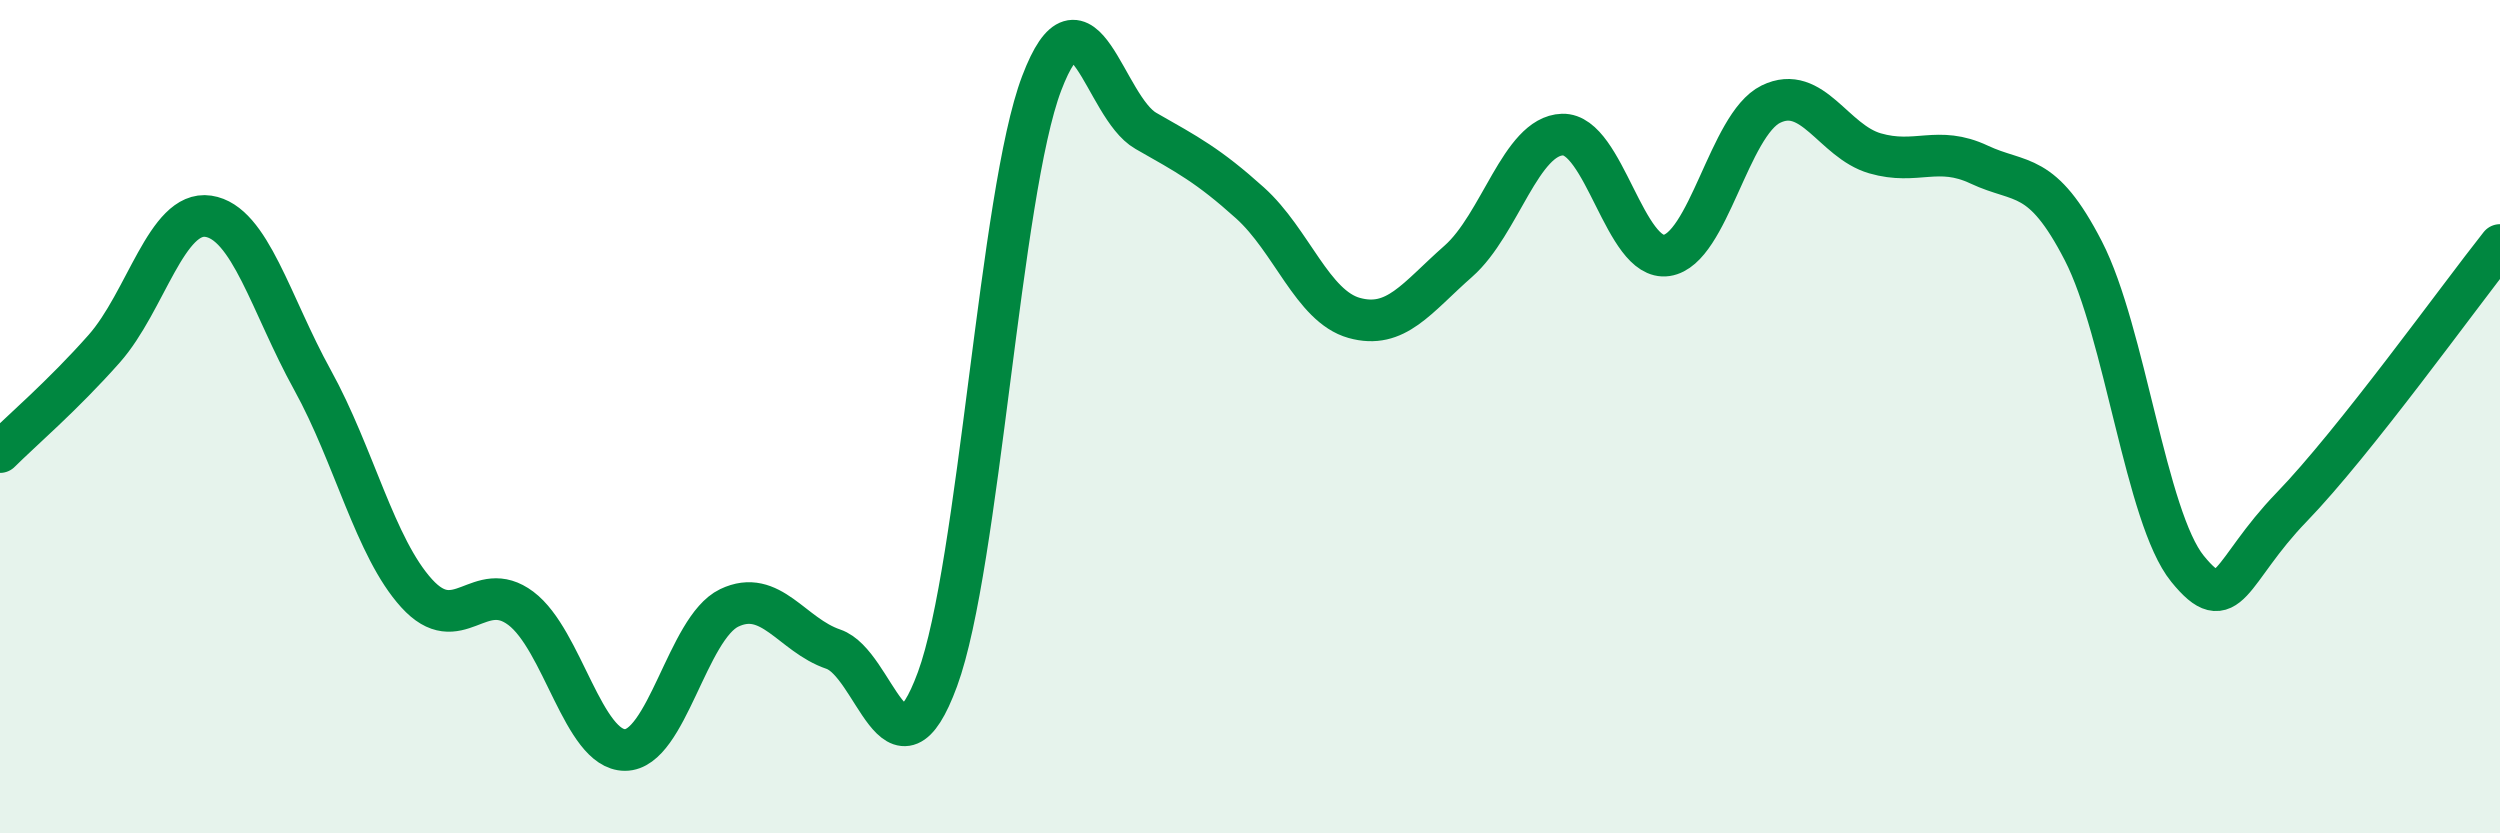 
    <svg width="60" height="20" viewBox="0 0 60 20" xmlns="http://www.w3.org/2000/svg">
      <path
        d="M 0,10.85 C 0.5,10.35 1.5,9.5 2.5,8.37 C 3.5,7.24 4,5.04 5,5.19 C 6,5.34 6.5,7.31 7.5,9.12 C 8.5,10.93 9,13.14 10,14.24 C 11,15.34 11.5,13.85 12.5,14.6 C 13.5,15.35 14,18 15,18 C 16,18 16.5,15.07 17.5,14.59 C 18.5,14.11 19,15.24 20,15.58 C 21,15.92 21.5,19.02 22.5,16.3 C 23.5,13.58 24,4.63 25,2 C 26,-0.63 26.5,2.57 27.5,3.14 C 28.5,3.71 29,3.97 30,4.87 C 31,5.77 31.5,7.35 32.5,7.63 C 33.5,7.91 34,7.15 35,6.27 C 36,5.39 36.5,3.26 37.5,3.23 C 38.5,3.2 39,6.28 40,6.13 C 41,5.98 41.5,2.99 42.5,2.5 C 43.5,2.01 44,3.39 45,3.68 C 46,3.97 46.5,3.48 47.5,3.95 C 48.5,4.42 49,4.08 50,6.02 C 51,7.96 51.5,12.42 52.5,13.65 C 53.5,14.88 53.5,13.72 55,12.17 C 56.5,10.62 59,7.14 60,5.88L60 20L0 20Z"
        fill="#008740"
        opacity="0.1"
        stroke-linecap="round"
        stroke-linejoin="round"
      />
      <path
        d="M 0,10.85 C 0.5,10.35 1.5,9.5 2.5,8.37 C 3.5,7.24 4,5.04 5,5.19 C 6,5.34 6.5,7.31 7.5,9.12 C 8.5,10.93 9,13.14 10,14.24 C 11,15.34 11.5,13.85 12.5,14.6 C 13.5,15.35 14,18 15,18 C 16,18 16.5,15.07 17.5,14.59 C 18.5,14.11 19,15.24 20,15.58 C 21,15.92 21.5,19.02 22.5,16.3 C 23.5,13.58 24,4.63 25,2 C 26,-0.63 26.5,2.57 27.5,3.14 C 28.5,3.71 29,3.97 30,4.87 C 31,5.77 31.5,7.35 32.5,7.63 C 33.5,7.91 34,7.15 35,6.27 C 36,5.39 36.5,3.26 37.5,3.23 C 38.5,3.2 39,6.28 40,6.13 C 41,5.98 41.5,2.99 42.5,2.5 C 43.5,2.01 44,3.39 45,3.68 C 46,3.97 46.5,3.48 47.5,3.95 C 48.5,4.42 49,4.08 50,6.02 C 51,7.96 51.5,12.42 52.5,13.65 C 53.5,14.88 53.5,13.72 55,12.17 C 56.5,10.62 59,7.14 60,5.88"
        stroke="#008740"
        stroke-width="1"
        fill="none"
        stroke-linecap="round"
        stroke-linejoin="round"
      />
    </svg>
  